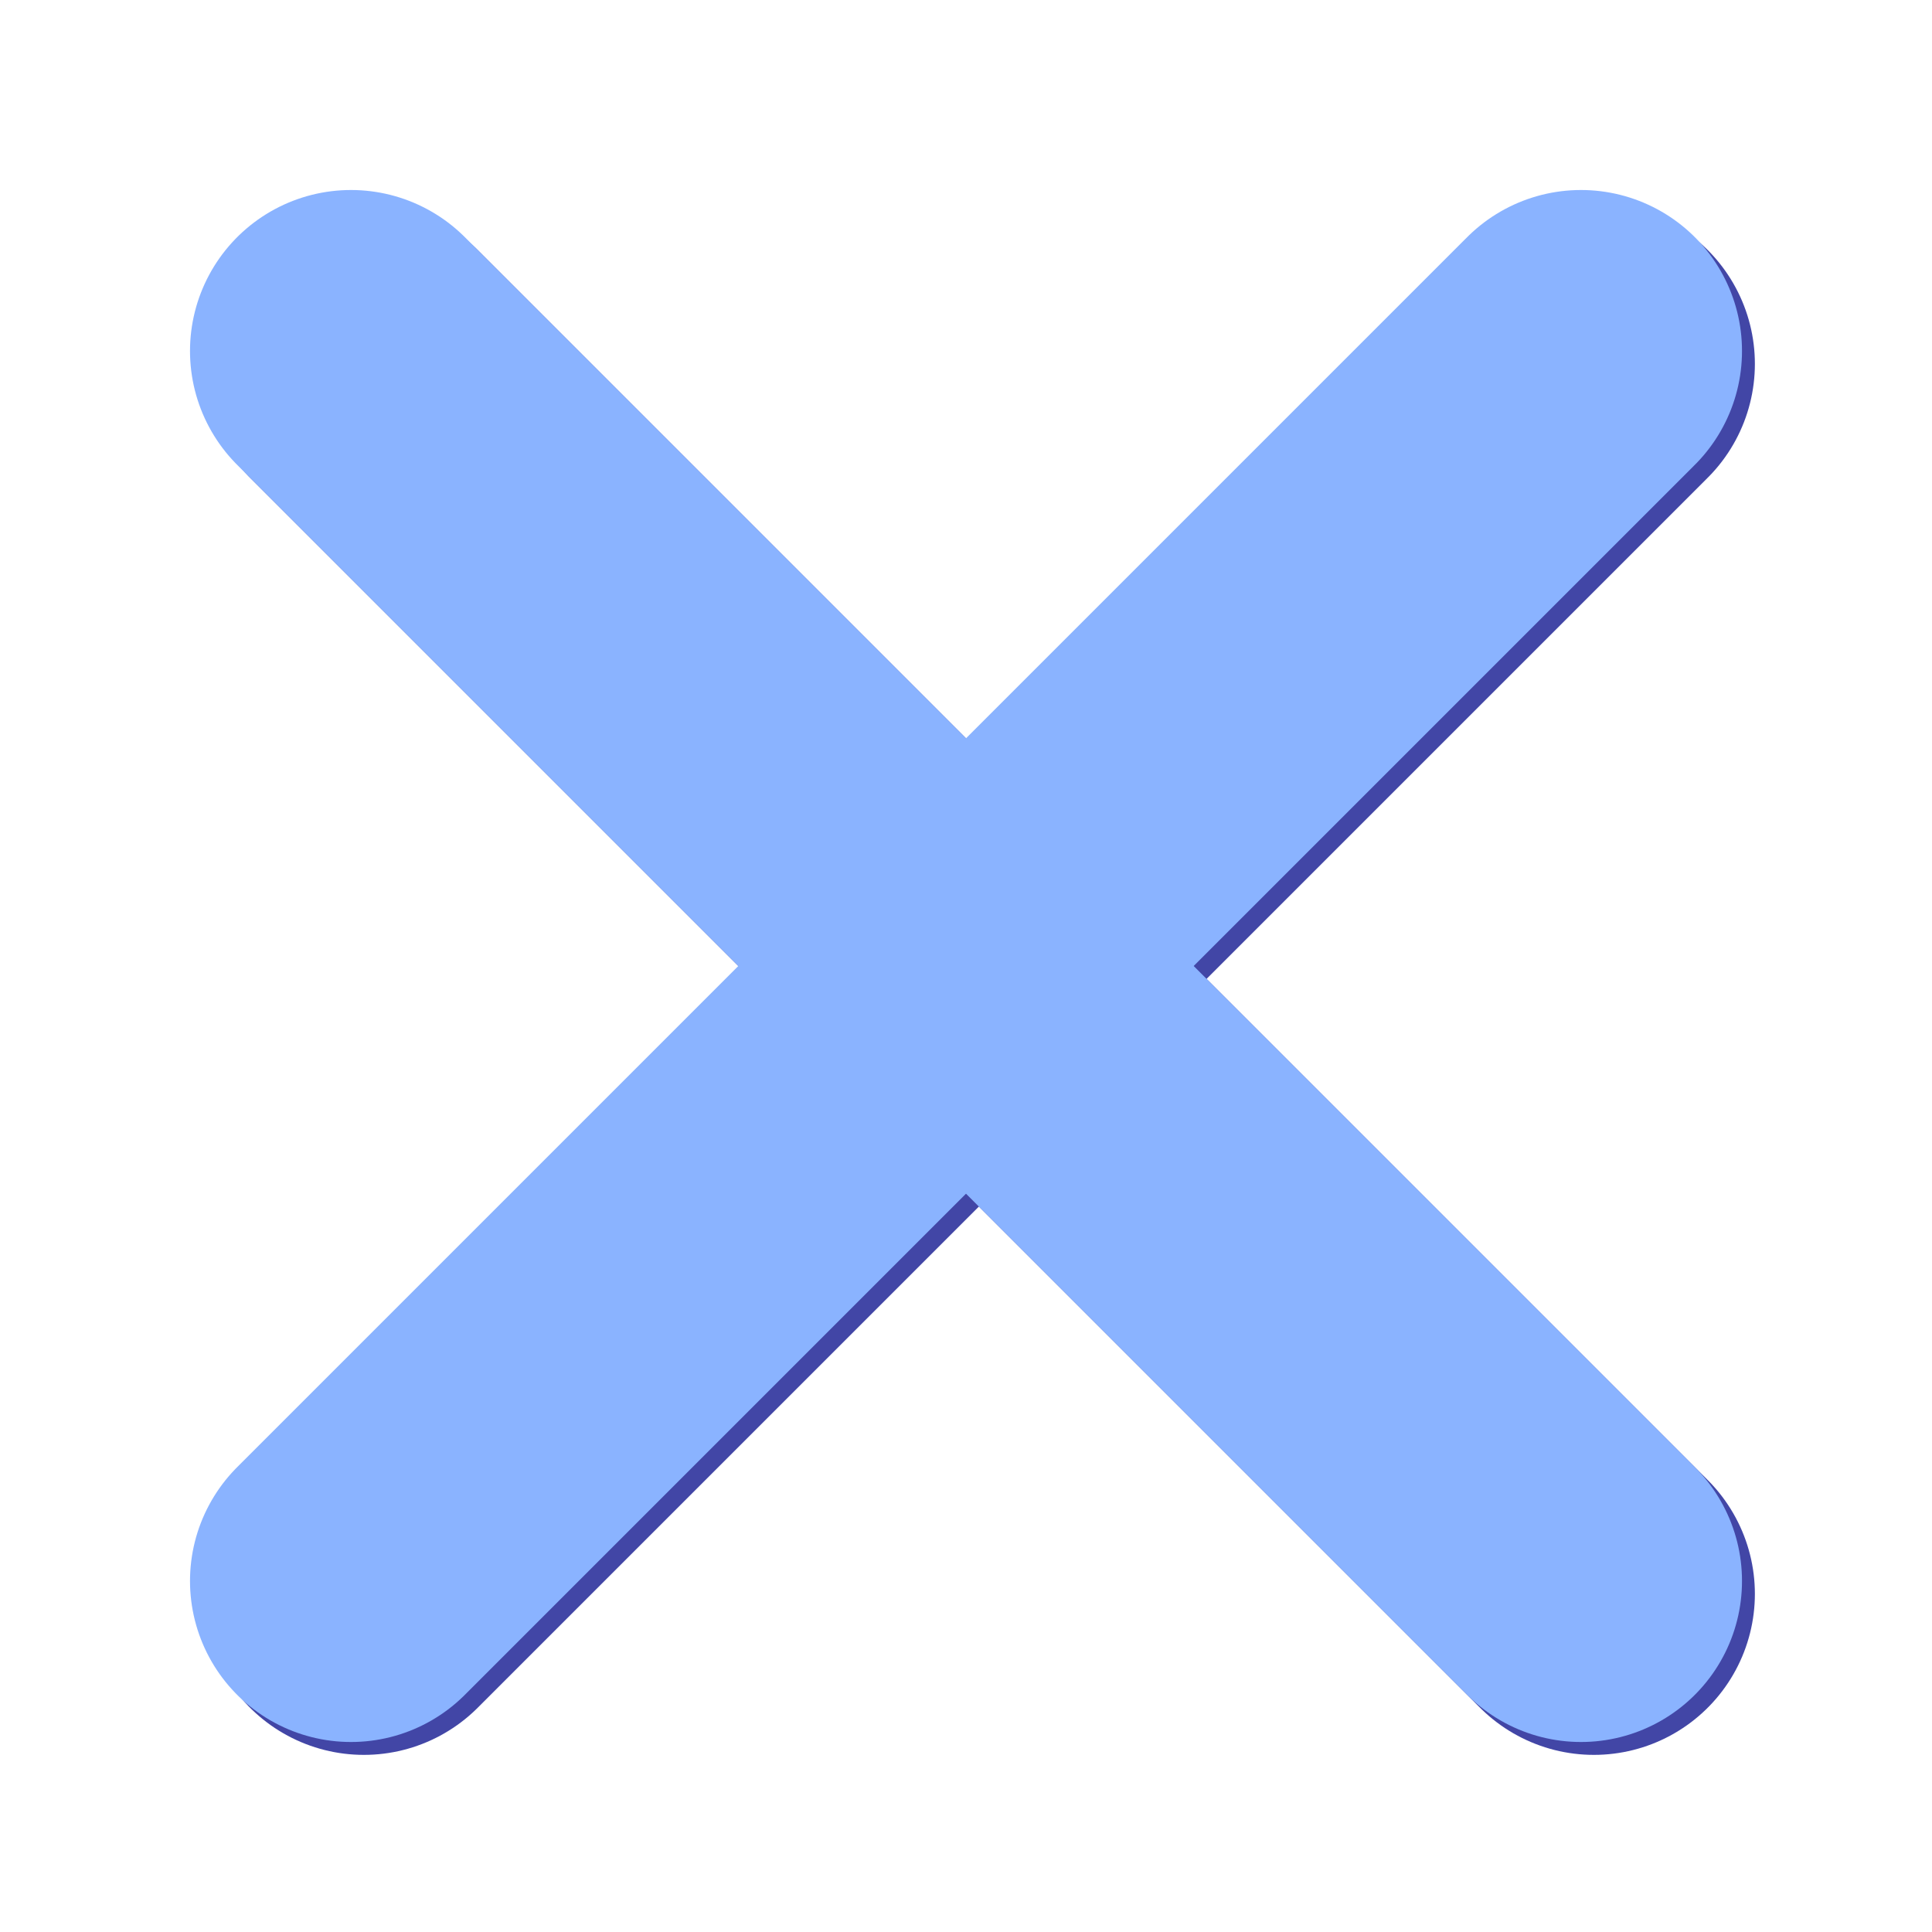 <?xml version="1.0" encoding="UTF-8"?><svg id="_レイヤー_2" xmlns="http://www.w3.org/2000/svg" width="90" height="90" viewBox="0 0 90 90"><defs><style>.cls-1{stroke-width:0px;}.cls-1,.cls-2,.cls-3{fill:none;}.cls-2{stroke:#8ab3ff;}.cls-2,.cls-3{stroke-linecap:round;stroke-miterlimit:10;stroke-width:15px;}.cls-3{stroke:#4246a6;}</style></defs><g id="_〇_"><line class="cls-3" x1="74.249" y1="74.249" x2="16.951" y2="16.951"/><line class="cls-3" x1="74.249" y1="16.951" x2="16.951" y2="74.249"/><rect class="cls-1" width="90" height="90"/><line class="cls-2" x1="73.649" y1="73.649" x2="16.351" y2="16.351"/><line class="cls-2" x1="73.649" y1="16.351" x2="16.351" y2="73.649"/></g></svg>
